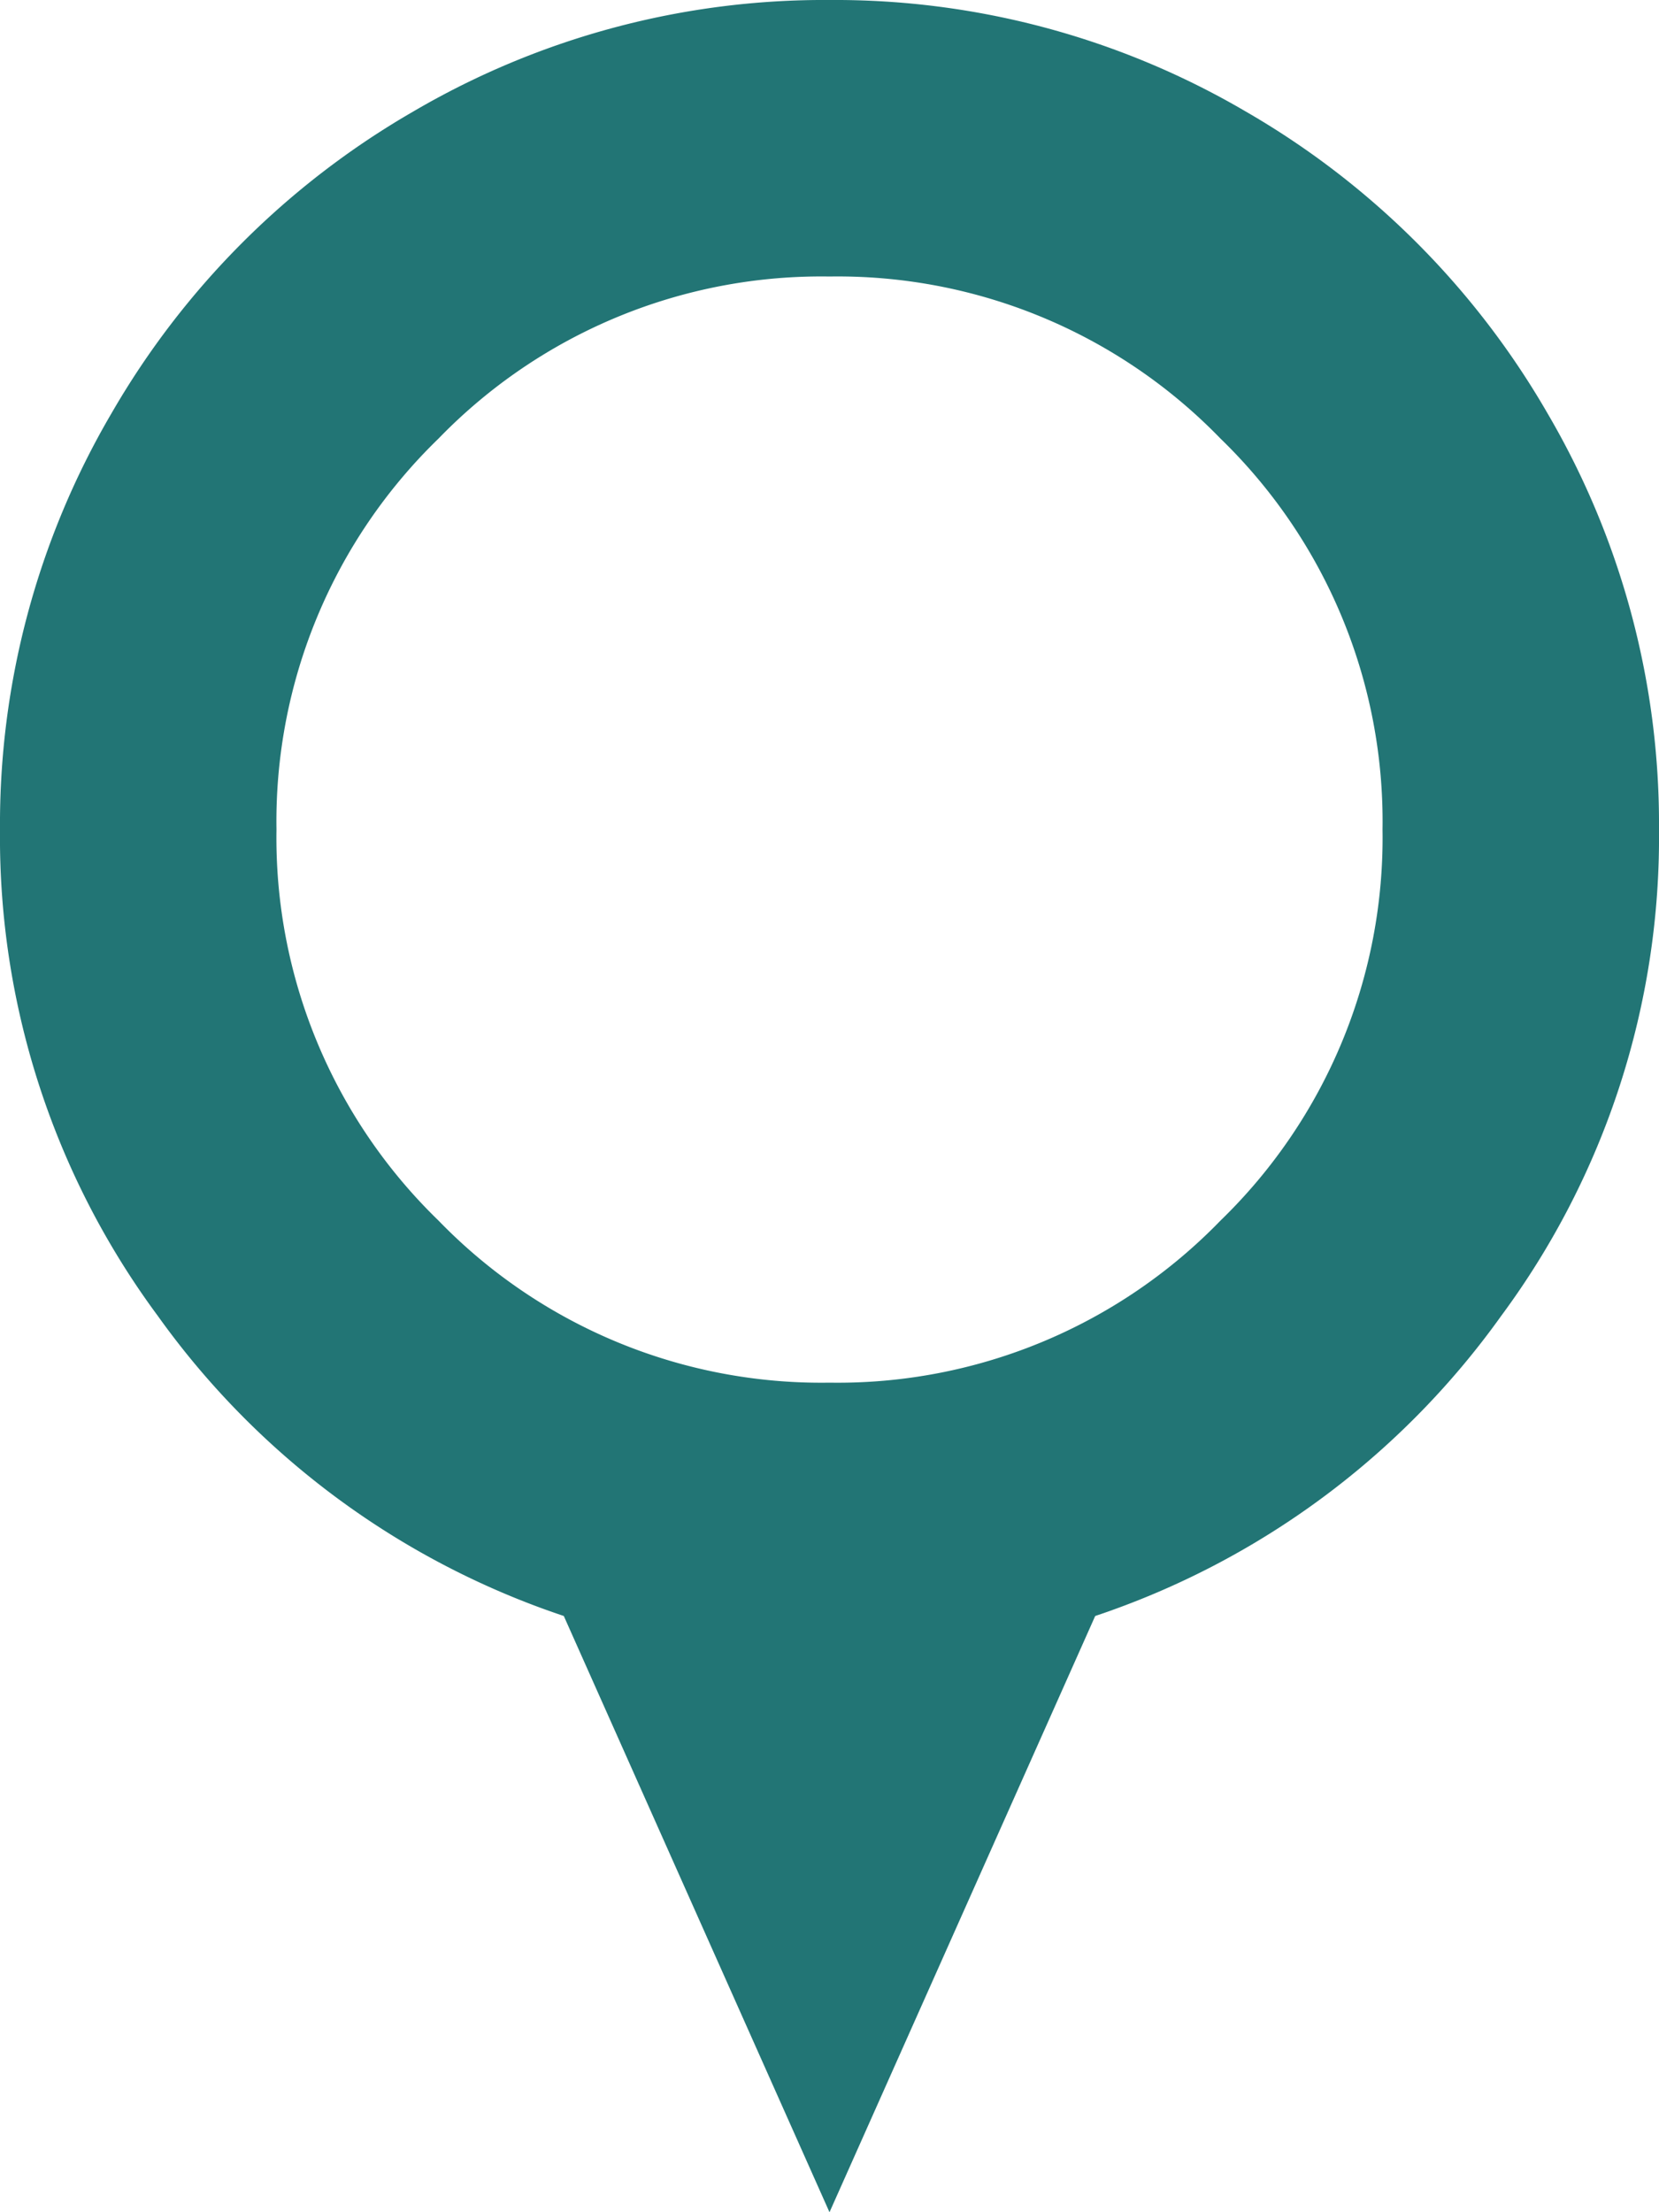 <svg id="markerdown" xmlns="http://www.w3.org/2000/svg" width="24.632" height="32.843" viewBox="0 0 24.632 32.843">
  <path id="Tracé_323" data-name="Tracé 323" d="M16.261,23.991l-3.945,8.852L8.371,23.991a12.14,12.14,0,0,1-6.03-4.458A11.94,11.94,0,0,1,0,12.316,12.061,12.061,0,0,1,1.652,6.142a12.224,12.224,0,0,1,4.49-4.49A12.061,12.061,0,0,1,12.316,0,12.061,12.061,0,0,1,18.49,1.652a12.224,12.224,0,0,1,4.49,4.49,12.061,12.061,0,0,1,1.652,6.174,11.94,11.94,0,0,1-2.341,7.217A12.14,12.14,0,0,1,16.261,23.991ZM12.316,4.105A7.911,7.911,0,0,0,6.511,6.511a7.911,7.911,0,0,0-2.406,5.805,7.911,7.911,0,0,0,2.406,5.805,7.911,7.911,0,0,0,5.805,2.406,7.911,7.911,0,0,0,5.805-2.406,7.911,7.911,0,0,0,2.406-5.805,7.911,7.911,0,0,0-2.406-5.805A7.911,7.911,0,0,0,12.316,4.105Z" fill="#227575"/>
</svg>
